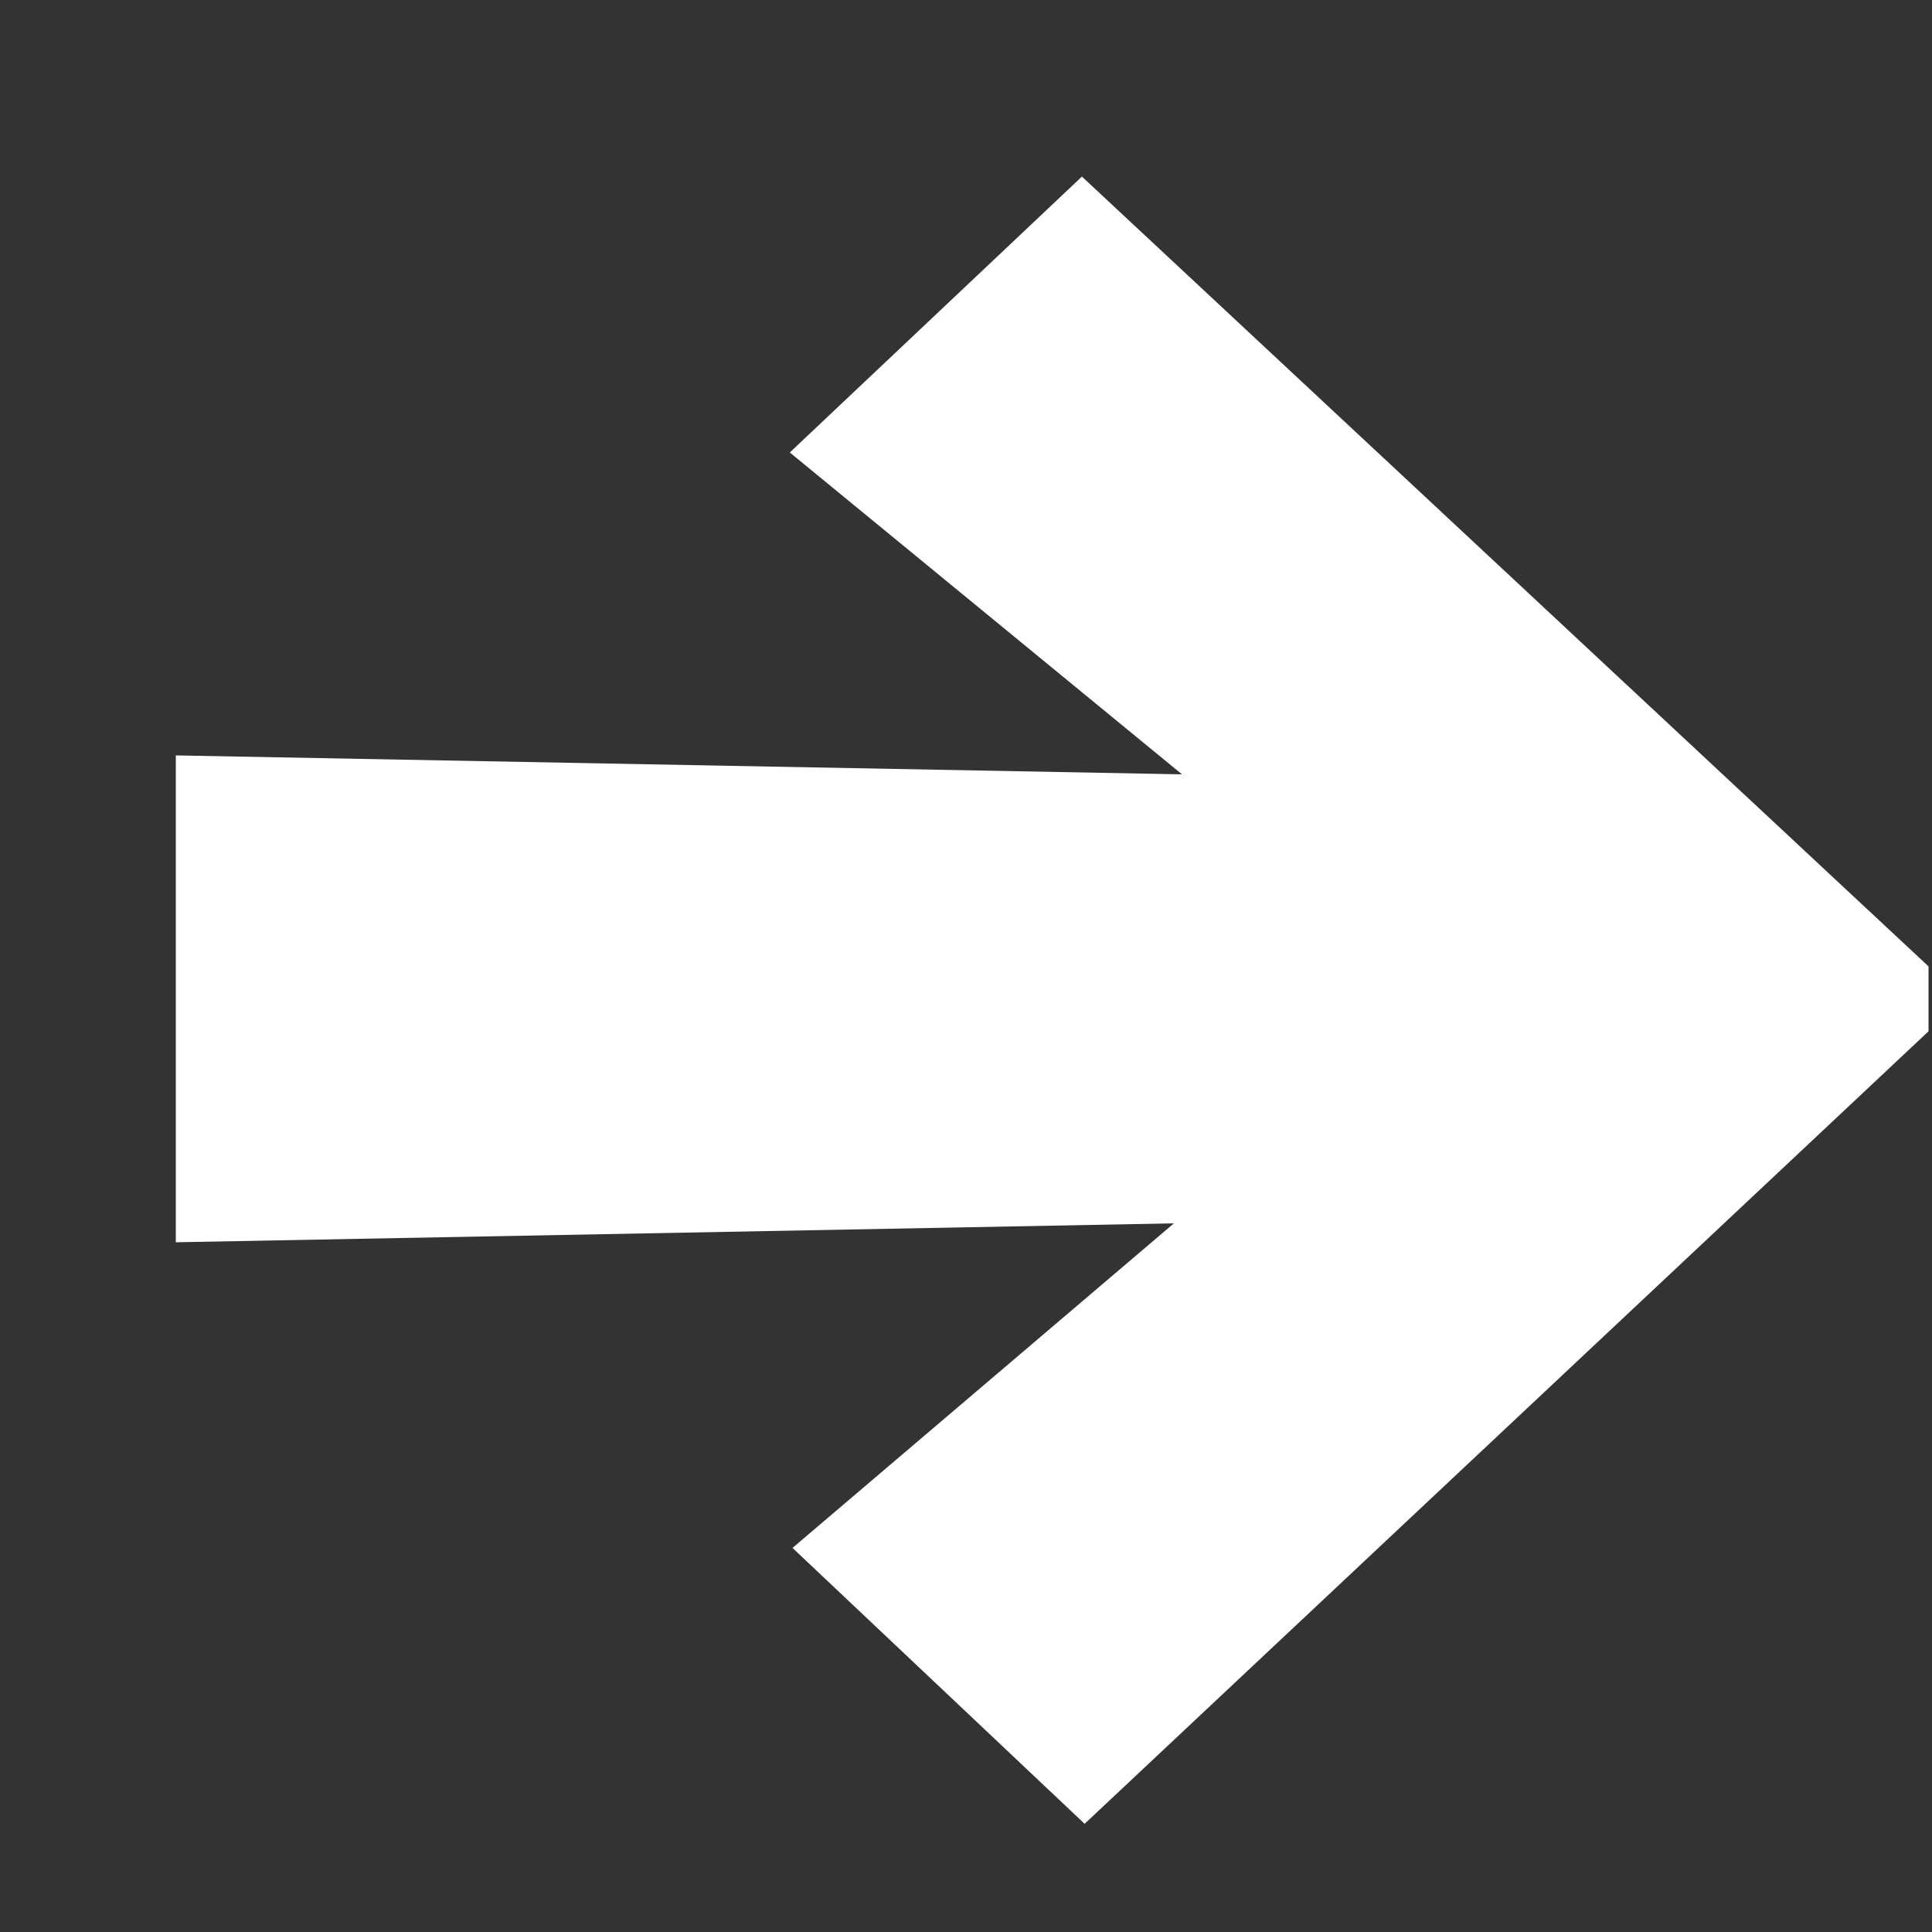 <svg width="10" height="10" viewBox="0 0 10 10" fill="none" xmlns="http://www.w3.org/2000/svg">
<rect x="0" y="0" width="10" height="10" fill="#333333" stroke="none"/>
<path d="M9.982 5.338L5.614 9.44L4.102 8.012L6.076 6.332L0.91 6.43V3.91L6.118 4.008L4.088 2.342L5.6 0.914L9.982 5.002V5.338Z" fill="white"/>
</svg>
